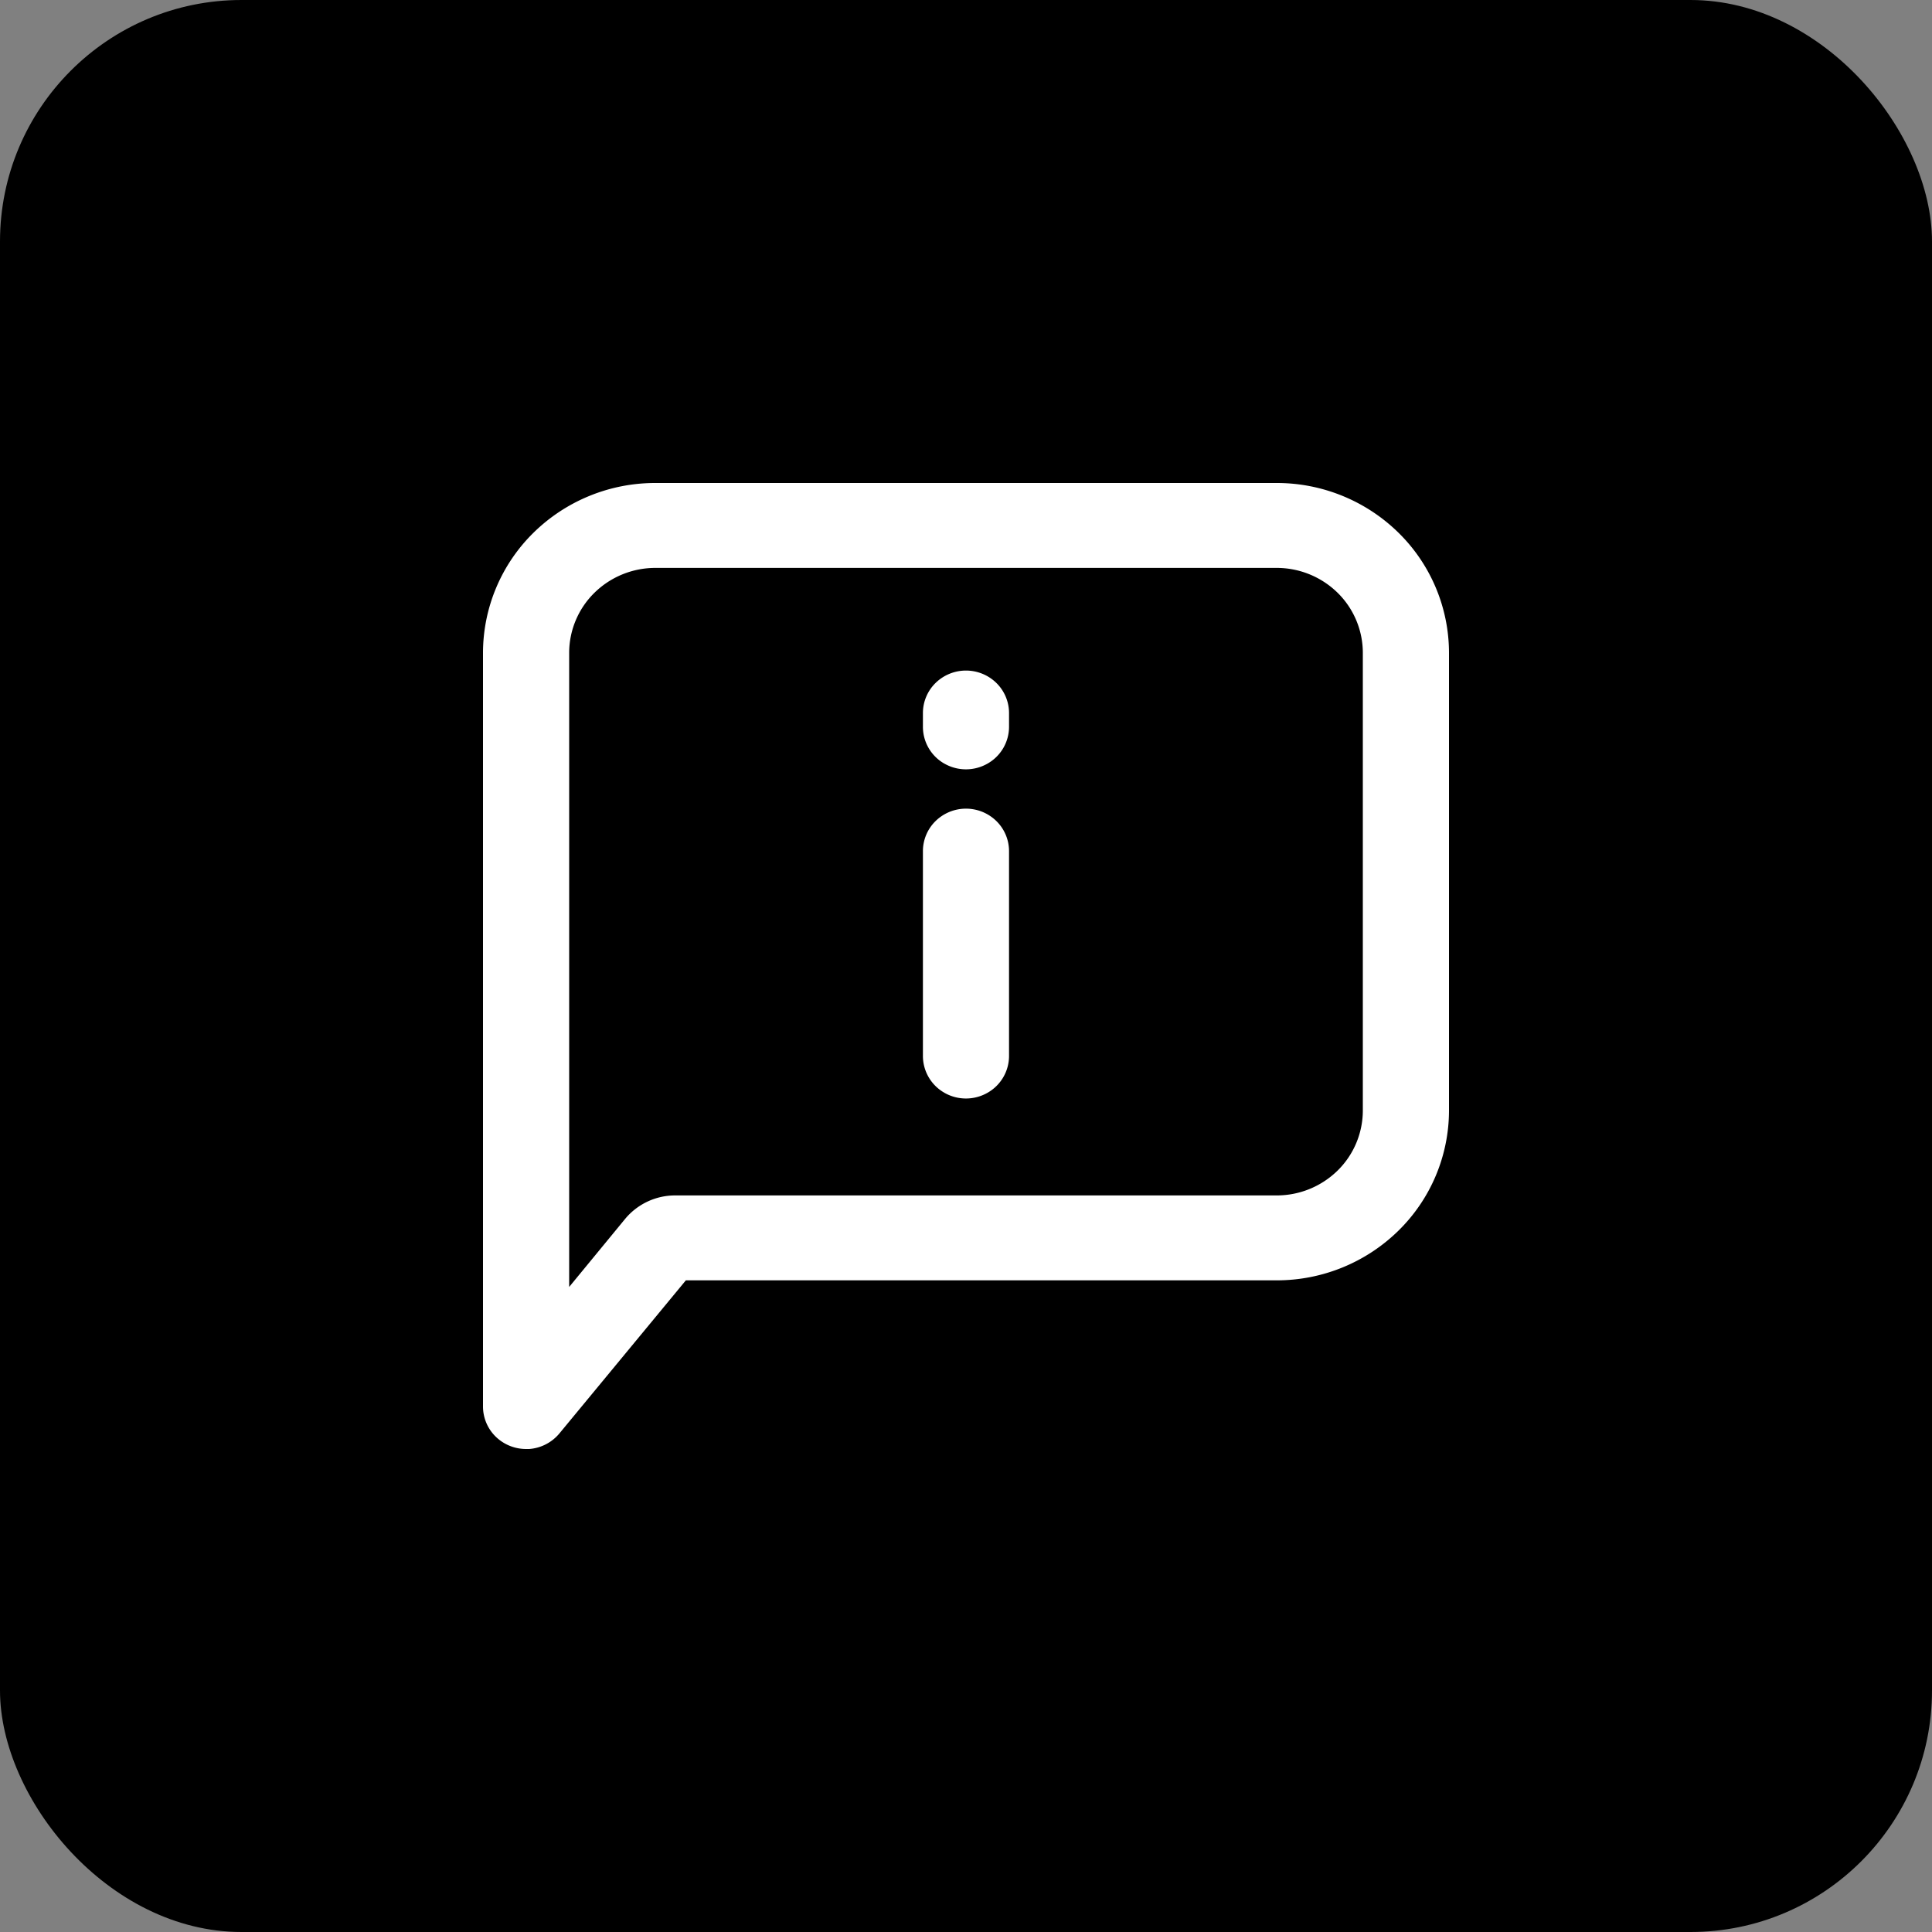 <svg xmlns="http://www.w3.org/2000/svg" width="40" height="40" viewBox="0 0 40 40">
  <rect x="0" y="0" width="40" height="40" fill="#808080" stroke="none"/>
  <g id="KMI_ICON" data-name="KMI ICON" transform="translate(-1837 -824)">
    <rect id="Rectangle_109" data-name="Rectangle 109" width="40" height="40" rx="5" transform="translate(1837 824)"/>
    <g id="noun-inform-1231046" transform="translate(1847 834)">
      <path id="Union_14" data-name="Union 14" d="M.285,19.765A.874.874,0,0,1,0,19.124H0V3.517A3.493,3.493,0,0,1,1.045,1.03,3.594,3.594,0,0,1,3.568,0H16.432a3.594,3.594,0,0,1,2.523,1.03A3.493,3.493,0,0,1,20,3.517v9.474a3.492,3.492,0,0,1-1.045,2.487,3.594,3.594,0,0,1-2.523,1.03H4.2L1.585,19.674A.9.9,0,0,1,.956,20L.892,20A.9.9,0,0,1,.285,19.765ZM2.306,2.274a1.746,1.746,0,0,0-.522,1.244V16.645l1.157-1.407A1.346,1.346,0,0,1,3.98,14.75H16.433a1.8,1.8,0,0,0,1.261-.515,1.746,1.746,0,0,0,.522-1.244V3.517a1.746,1.746,0,0,0-.522-1.244,1.8,1.8,0,0,0-1.261-.515H3.568A1.8,1.8,0,0,0,2.306,2.274ZM9.554,12.625a.877.877,0,0,1-.446-.761V7.621A.873.873,0,0,1,9.369,7a.9.9,0,0,1,1.261,0,.873.873,0,0,1,.261.622v4.242a.877.877,0,0,1-.446.761.9.9,0,0,1-.892,0ZM10,6.742h0Zm-.446-.931a.877.877,0,0,1-.446-.761V4.763a.873.873,0,0,1,.261-.622.9.9,0,0,1,1.261,0,.873.873,0,0,1,.261.622v.286a.877.877,0,0,1-.446.761.9.9,0,0,1-.892,0ZM10,3.884h0Z" fill="#fff"/>
    </g>
  </g>
</svg>

